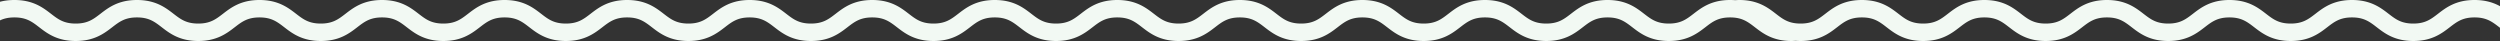 <svg xmlns="http://www.w3.org/2000/svg" xmlns:xlink="http://www.w3.org/1999/xlink" width="1088" height="17.839" viewBox="0 0 1088 17.839">
  <rect x="0" y="0" width="1088" height="17.839" fill="#333333" stroke="none"/>
  <defs>
    <clipPath id="clip-path">
      <rect width="1088" height="17.839" fill="none"/>
    </clipPath>
    <clipPath id="clip-path-2">
      <rect id="Rectángulo_5156" data-name="Rectángulo 5156" width="834.739" height="17.839" transform="translate(0 0)" fill="#f2f9f3"/>
    </clipPath>
  </defs>
  <g id="Cuadrícula_de_repetición_11" data-name="Cuadrícula de repetición 11" clip-path="url(#clip-path)">
    <g id="Grupo_37325" data-name="Grupo 37325">
      <g id="Grupo_37324" data-name="Grupo 37324" transform="translate(-51.077)" clip-path="url(#clip-path-2)">
        <path id="Trazado_12492" data-name="Trazado 12492" d="M830.7,10.255c-5.226,0-7.677-1.884-10.779-4.27C816.453,3.319,812.136,0,804.023,0s-12.428,3.319-15.9,5.985c-3.1,2.386-5.552,4.27-10.779,4.27s-7.675-1.884-10.776-4.268C763.1,3.319,758.786,0,750.675,0s-12.427,3.319-15.895,5.985c-3.1,2.386-5.553,4.27-10.776,4.27s-7.676-1.884-10.776-4.27C709.759,3.319,705.443,0,697.332,0S684.9,3.319,681.438,5.985c-3.1,2.386-5.552,4.27-10.776,4.27s-7.674-1.884-10.774-4.268C656.419,3.319,652.1,0,643.993,0S631.567,3.319,628.1,5.987c-3.1,2.384-5.551,4.268-10.774,4.268s-7.672-1.884-10.772-4.268C603.085,3.319,598.77,0,590.661,0s-12.426,3.319-15.893,5.987c-3.1,2.384-5.552,4.268-10.775,4.268S556.32,8.371,553.22,5.987C549.752,3.319,545.437,0,537.326,0S524.9,3.319,521.436,5.987c-3.1,2.384-5.549,4.268-10.771,4.268s-7.672-1.884-10.773-4.268C496.425,3.319,492.109,0,484,0S471.572,3.319,468.1,5.987c-3.1,2.384-5.551,4.268-10.774,4.268s-7.671-1.884-10.773-4.268C443.09,3.319,438.775,0,430.665,0s-12.426,3.319-15.893,5.985c-3.1,2.386-5.552,4.27-10.775,4.27s-7.672-1.884-10.773-4.268C389.755,3.319,385.44,0,377.329,0s-12.424,3.319-15.892,5.987c-3.1,2.384-5.55,4.268-10.772,4.268s-7.671-1.884-10.772-4.268C336.426,3.319,332.111,0,324,0s-12.425,3.319-15.891,5.987c-3.1,2.384-5.551,4.268-10.772,4.268s-7.672-1.884-10.773-4.268C283.1,3.319,278.781,0,270.672,0s-12.426,3.319-15.894,5.987c-3.1,2.384-5.551,4.268-10.774,4.268s-7.671-1.884-10.772-4.268C229.765,3.319,225.45,0,217.34,0s-12.423,3.319-15.89,5.987c-3.1,2.384-5.55,4.268-10.772,4.268s-7.67-1.884-10.771-4.268C176.439,3.319,172.124,0,164.015,0S151.59,3.319,148.122,5.987c-3.1,2.384-5.55,4.268-10.771,4.268S129.68,8.371,126.58,5.987C123.113,3.319,118.8,0,110.689,0S98.265,3.319,94.8,5.987c-3.1,2.384-5.55,4.268-10.772,4.268s-7.67-1.884-10.771-4.268C69.787,3.319,65.472,0,57.364,0S44.939,3.319,41.472,5.987c-3.1,2.384-5.55,4.268-10.774,4.268S23.029,8.371,19.928,5.987C16.462,3.319,12.147,0,4.039,0A3.921,3.921,0,0,0,0,3.792,3.921,3.921,0,0,0,4.039,7.584c5.22,0,7.669,1.883,10.769,4.268,3.467,2.668,7.781,5.987,15.889,5.987s12.426-3.319,15.894-5.987c3.1-2.385,5.55-4.268,10.773-4.268s7.669,1.883,10.77,4.268c3.466,2.668,7.781,5.987,15.89,5.987s12.424-3.319,15.892-5.987c3.1-2.385,5.55-4.268,10.772-4.268s7.671,1.883,10.771,4.268c3.467,2.668,7.782,5.987,15.891,5.987s12.424-3.319,15.89-5.987c3.1-2.385,5.551-4.268,10.773-4.268s7.671,1.883,10.772,4.268c3.467,2.668,7.782,5.987,15.89,5.987s12.424-3.319,15.891-5.987c3.1-2.385,5.55-4.268,10.771-4.268s7.672,1.883,10.773,4.268C231.58,14.52,235.9,17.839,244,17.839s12.426-3.319,15.893-5.987c3.1-2.385,5.551-4.268,10.774-4.268s7.671,1.883,10.772,4.268c3.467,2.668,7.782,5.987,15.892,5.987s12.424-3.319,15.891-5.987c3.1-2.385,5.55-4.268,10.772-4.268s7.672,1.883,10.773,4.268c3.467,2.668,7.782,5.987,15.891,5.987s12.424-3.319,15.892-5.987c3.1-2.385,5.55-4.268,10.772-4.268S385,9.467,388.1,11.852c3.468,2.668,7.783,5.987,15.893,5.987s12.426-3.319,15.895-5.987c3.1-2.385,5.551-4.268,10.774-4.268s7.672,1.883,10.773,4.268c3.468,2.668,7.783,5.987,15.892,5.987s12.426-3.319,15.894-5.987c3.1-2.385,5.551-4.268,10.774-4.268s7.673,1.883,10.774,4.268c3.467,2.668,7.783,5.987,15.892,5.987s12.424-3.319,15.891-5.987c3.1-2.385,5.548-4.268,10.77-4.268S545,9.467,548.1,11.852c3.468,2.668,7.783,5.987,15.892,5.987s12.425-3.319,15.894-5.987c3.1-2.385,5.551-4.268,10.775-4.268s7.672,1.883,10.772,4.268c3.468,2.668,7.783,5.987,15.892,5.987s12.425-3.319,15.894-5.987c3.1-2.385,5.551-4.268,10.774-4.268s7.672,1.883,10.773,4.268c3.468,2.668,7.783,5.987,15.895,5.987s12.427-3.319,15.895-5.987c3.1-2.385,5.552-4.268,10.776-4.268s7.675,1.883,10.776,4.269c3.468,2.667,7.784,5.986,15.9,5.986S736.43,14.52,739.9,11.853c3.1-2.386,5.552-4.269,10.776-4.269s7.675,1.883,10.777,4.269c3.467,2.667,7.783,5.986,15.895,5.986s12.429-3.319,15.9-5.986c3.1-2.386,5.553-4.269,10.779-4.269s7.677,1.883,10.78,4.269c3.468,2.667,7.785,5.986,15.9,5.986a3.922,3.922,0,0,0,4.039-3.792,3.921,3.921,0,0,0-4.039-3.792" fill="#f2f9f3"/>
      </g>
    </g>
    <g id="Grupo_37325-2" data-name="Grupo 37325" transform="translate(804)">
      <g id="Grupo_37324-2" data-name="Grupo 37324" transform="translate(-51.077)" clip-path="url(#clip-path-2)">
        <path id="Trazado_12492-2" data-name="Trazado 12492" d="M830.7,10.255c-5.226,0-7.677-1.884-10.779-4.27C816.453,3.319,812.136,0,804.023,0s-12.428,3.319-15.9,5.985c-3.1,2.386-5.552,4.27-10.779,4.27s-7.675-1.884-10.776-4.268C763.1,3.319,758.786,0,750.675,0s-12.427,3.319-15.895,5.985c-3.1,2.386-5.553,4.27-10.776,4.27s-7.676-1.884-10.776-4.27C709.759,3.319,705.443,0,697.332,0S684.9,3.319,681.438,5.985c-3.1,2.386-5.552,4.27-10.776,4.27s-7.674-1.884-10.774-4.268C656.419,3.319,652.1,0,643.993,0S631.567,3.319,628.1,5.987c-3.1,2.384-5.551,4.268-10.774,4.268s-7.672-1.884-10.772-4.268C603.085,3.319,598.77,0,590.661,0s-12.426,3.319-15.893,5.987c-3.1,2.384-5.552,4.268-10.775,4.268S556.32,8.371,553.22,5.987C549.752,3.319,545.437,0,537.326,0S524.9,3.319,521.436,5.987c-3.1,2.384-5.549,4.268-10.771,4.268s-7.672-1.884-10.773-4.268C496.425,3.319,492.109,0,484,0S471.572,3.319,468.1,5.987c-3.1,2.384-5.551,4.268-10.774,4.268s-7.671-1.884-10.773-4.268C443.09,3.319,438.775,0,430.665,0s-12.426,3.319-15.893,5.985c-3.1,2.386-5.552,4.27-10.775,4.27s-7.672-1.884-10.773-4.268C389.755,3.319,385.44,0,377.329,0s-12.424,3.319-15.892,5.987c-3.1,2.384-5.55,4.268-10.772,4.268s-7.671-1.884-10.772-4.268C336.426,3.319,332.111,0,324,0s-12.425,3.319-15.891,5.987c-3.1,2.384-5.551,4.268-10.772,4.268s-7.672-1.884-10.773-4.268C283.1,3.319,278.781,0,270.672,0s-12.426,3.319-15.894,5.987c-3.1,2.384-5.551,4.268-10.774,4.268s-7.671-1.884-10.772-4.268C229.765,3.319,225.45,0,217.34,0s-12.423,3.319-15.89,5.987c-3.1,2.384-5.55,4.268-10.772,4.268s-7.67-1.884-10.771-4.268C176.439,3.319,172.124,0,164.015,0S151.59,3.319,148.122,5.987c-3.1,2.384-5.55,4.268-10.771,4.268S129.68,8.371,126.58,5.987C123.113,3.319,118.8,0,110.689,0S98.265,3.319,94.8,5.987c-3.1,2.384-5.55,4.268-10.772,4.268s-7.67-1.884-10.771-4.268C69.787,3.319,65.472,0,57.364,0S44.939,3.319,41.472,5.987c-3.1,2.384-5.55,4.268-10.774,4.268S23.029,8.371,19.928,5.987C16.462,3.319,12.147,0,4.039,0A3.921,3.921,0,0,0,0,3.792,3.921,3.921,0,0,0,4.039,7.584c5.22,0,7.669,1.883,10.769,4.268,3.467,2.668,7.781,5.987,15.889,5.987s12.426-3.319,15.894-5.987c3.1-2.385,5.55-4.268,10.773-4.268s7.669,1.883,10.77,4.268c3.466,2.668,7.781,5.987,15.89,5.987s12.424-3.319,15.892-5.987c3.1-2.385,5.55-4.268,10.772-4.268s7.671,1.883,10.771,4.268c3.467,2.668,7.782,5.987,15.891,5.987s12.424-3.319,15.89-5.987c3.1-2.385,5.551-4.268,10.773-4.268s7.671,1.883,10.772,4.268c3.467,2.668,7.782,5.987,15.89,5.987s12.424-3.319,15.891-5.987c3.1-2.385,5.55-4.268,10.771-4.268s7.672,1.883,10.773,4.268C231.58,14.52,235.9,17.839,244,17.839s12.426-3.319,15.893-5.987c3.1-2.385,5.551-4.268,10.774-4.268s7.671,1.883,10.772,4.268c3.467,2.668,7.782,5.987,15.892,5.987s12.424-3.319,15.891-5.987c3.1-2.385,5.55-4.268,10.772-4.268s7.672,1.883,10.773,4.268c3.467,2.668,7.782,5.987,15.891,5.987s12.424-3.319,15.892-5.987c3.1-2.385,5.55-4.268,10.772-4.268S385,9.467,388.1,11.852c3.468,2.668,7.783,5.987,15.893,5.987s12.426-3.319,15.895-5.987c3.1-2.385,5.551-4.268,10.774-4.268s7.672,1.883,10.773,4.268c3.468,2.668,7.783,5.987,15.892,5.987s12.426-3.319,15.894-5.987c3.1-2.385,5.551-4.268,10.774-4.268s7.673,1.883,10.774,4.268c3.467,2.668,7.783,5.987,15.892,5.987s12.424-3.319,15.891-5.987c3.1-2.385,5.548-4.268,10.77-4.268S545,9.467,548.1,11.852c3.468,2.668,7.783,5.987,15.892,5.987s12.425-3.319,15.894-5.987c3.1-2.385,5.551-4.268,10.775-4.268s7.672,1.883,10.772,4.268c3.468,2.668,7.783,5.987,15.892,5.987s12.425-3.319,15.894-5.987c3.1-2.385,5.551-4.268,10.774-4.268s7.672,1.883,10.773,4.268c3.468,2.668,7.783,5.987,15.895,5.987s12.427-3.319,15.895-5.987c3.1-2.385,5.552-4.268,10.776-4.268s7.675,1.883,10.776,4.269c3.468,2.667,7.784,5.986,15.9,5.986S736.43,14.52,739.9,11.853c3.1-2.386,5.552-4.269,10.776-4.269s7.675,1.883,10.777,4.269c3.467,2.667,7.783,5.986,15.895,5.986s12.429-3.319,15.9-5.986c3.1-2.386,5.553-4.269,10.779-4.269s7.677,1.883,10.78,4.269c3.468,2.667,7.785,5.986,15.9,5.986a3.922,3.922,0,0,0,4.039-3.792,3.921,3.921,0,0,0-4.039-3.792" fill="#f2f9f3"/>
      </g>
    </g>
  </g>
</svg>
